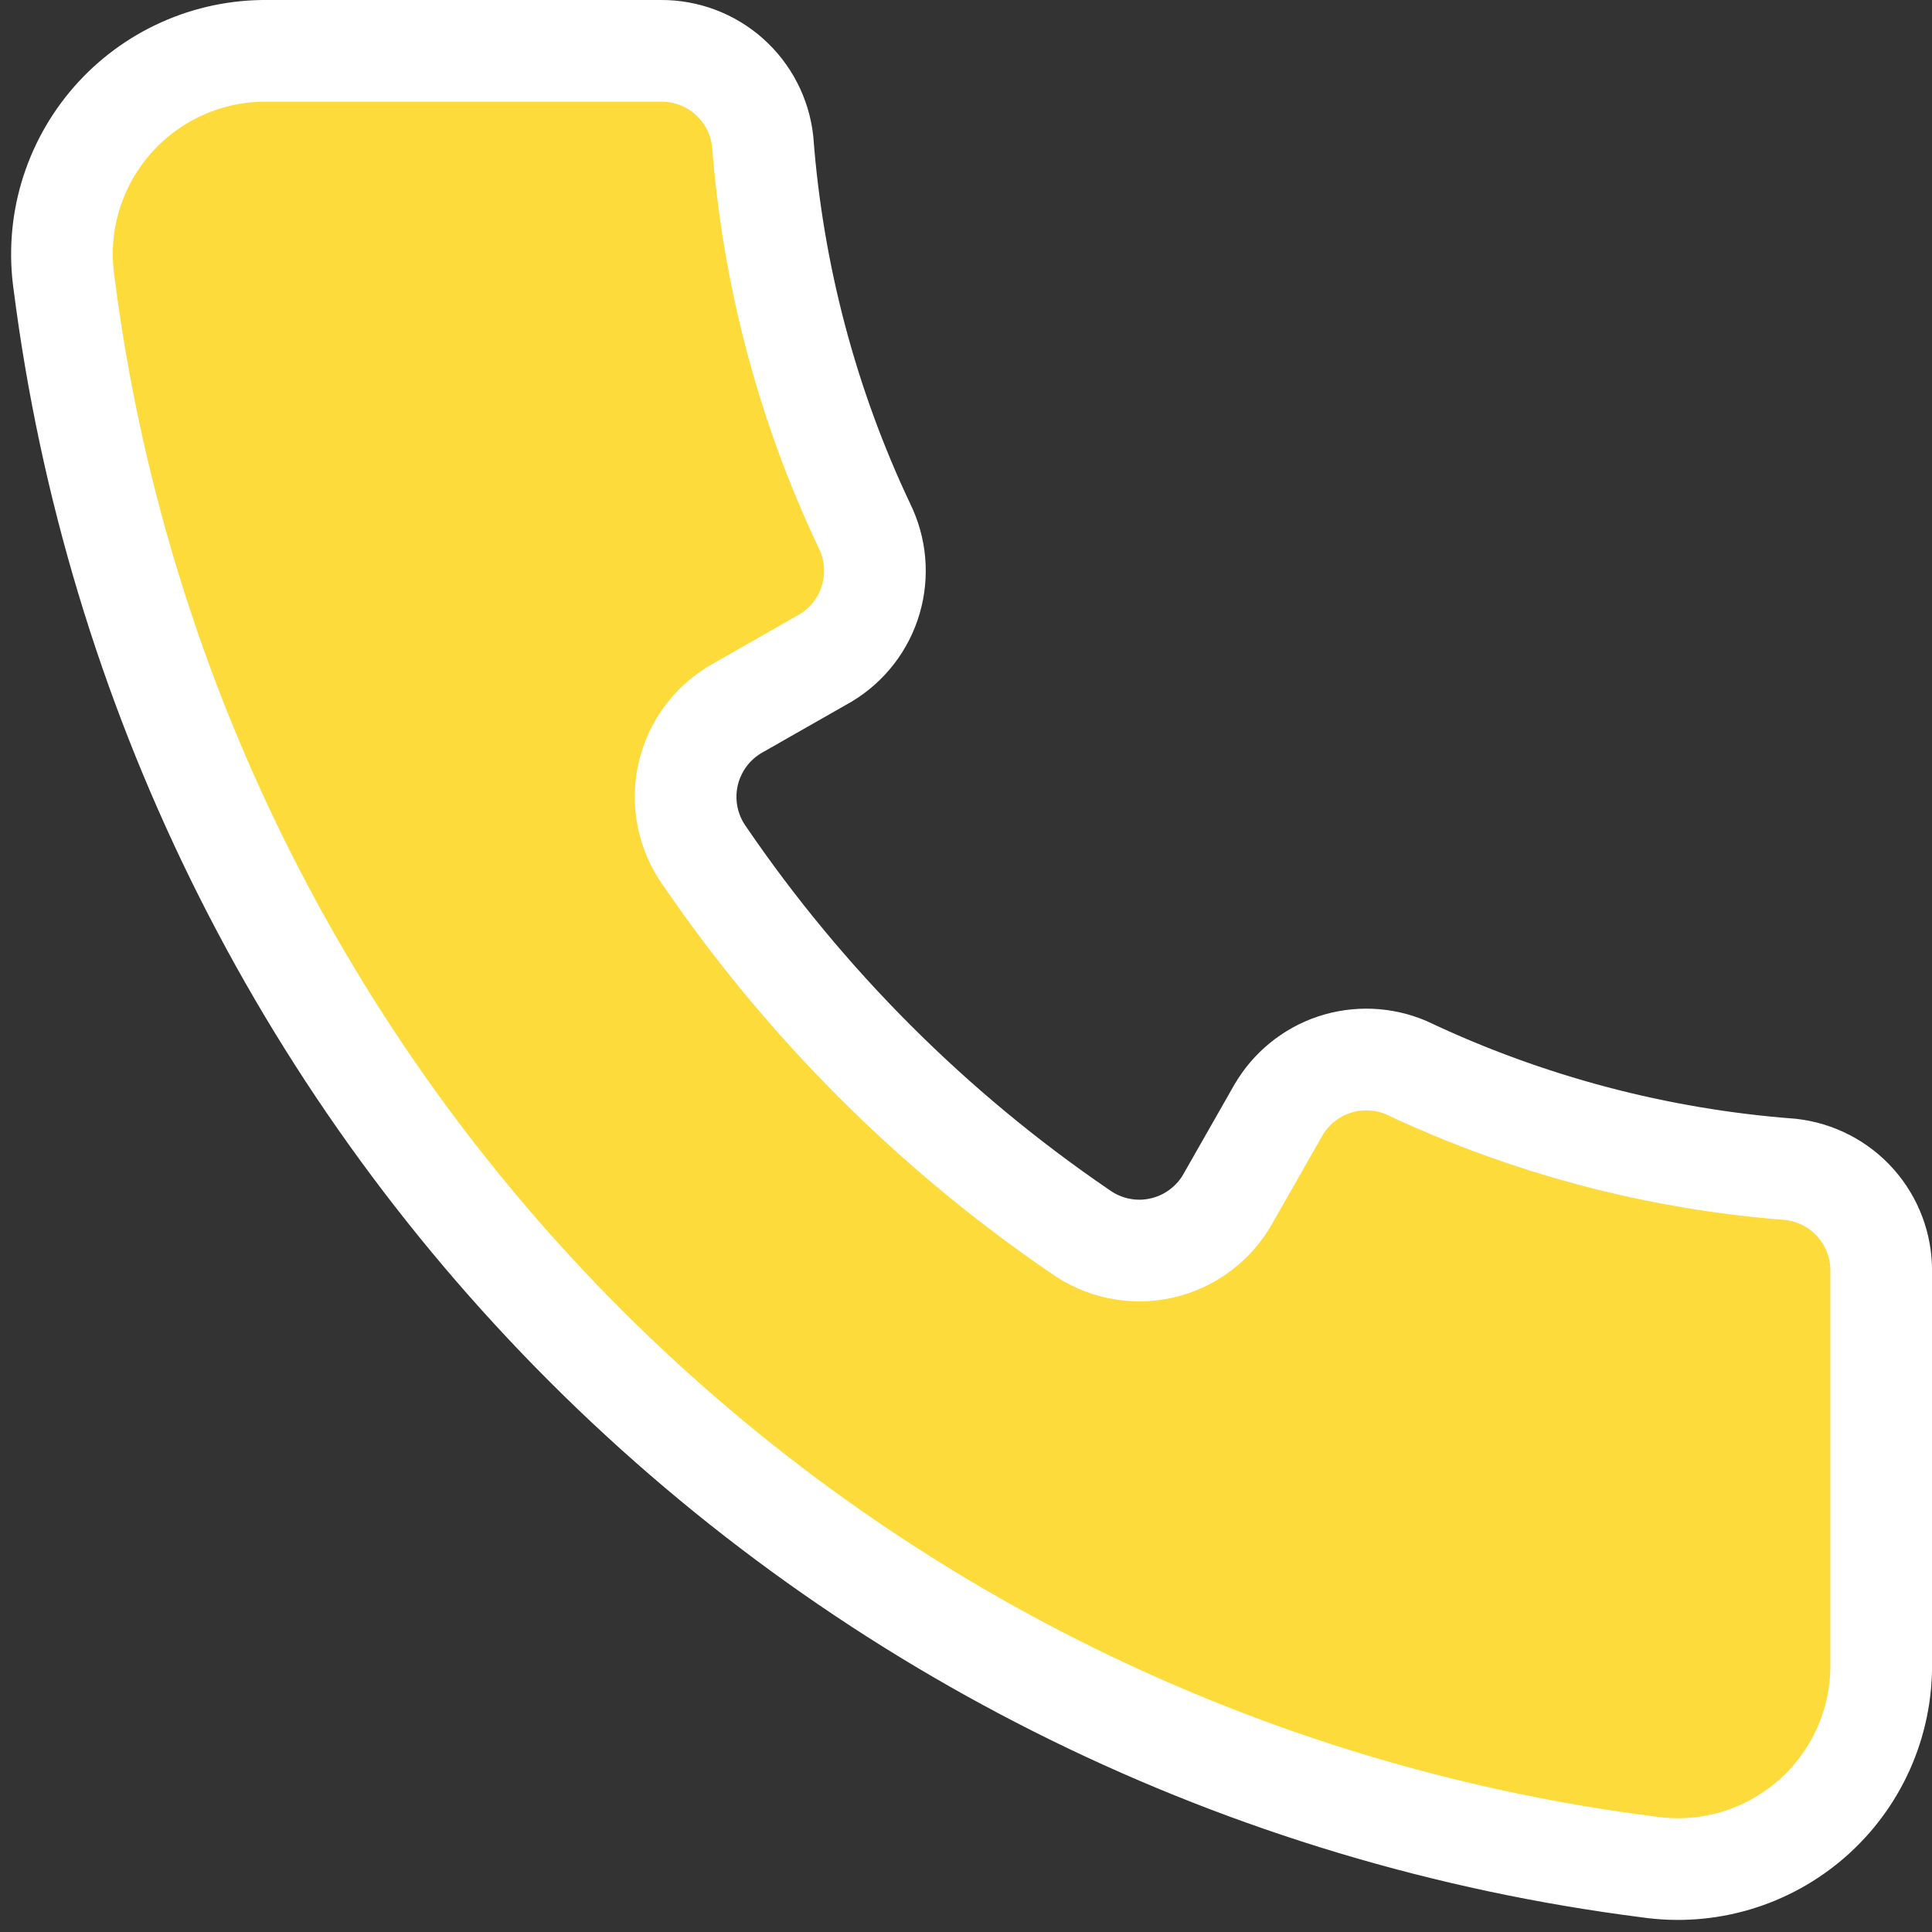 <svg width="38" height="38" viewBox="0 0 38 38" fill="none" xmlns="http://www.w3.org/2000/svg">
<rect x="0" y="0" width="38" height="38" fill="#333333" stroke="none"/>
<path d="M35.221 23C32.6 22.802 30.038 22.124 27.661 21C27.211 20.808 26.706 20.787 26.241 20.941C25.777 21.096 25.386 21.416 25.141 21.84L24.161 23.56C24.025 23.808 23.837 24.024 23.611 24.194C23.385 24.365 23.125 24.485 22.849 24.547C22.574 24.61 22.288 24.613 22.01 24.556C21.733 24.5 21.471 24.385 21.241 24.22C18.343 22.242 15.84 19.739 13.861 16.84C13.696 16.61 13.581 16.348 13.525 16.071C13.469 15.794 13.472 15.508 13.534 15.232C13.597 14.956 13.717 14.696 13.887 14.47C14.057 14.244 14.273 14.057 14.521 13.92L16.241 12.94C16.671 12.681 16.988 12.27 17.128 11.789C17.269 11.307 17.224 10.79 17.001 10.34C15.877 7.964 15.2 5.401 15.001 2.78C14.947 2.289 14.712 1.835 14.343 1.506C13.973 1.177 13.495 0.997 13.001 1H5.261C4.683 0.994 4.111 1.113 3.583 1.35C3.056 1.586 2.586 1.934 2.206 2.369C1.826 2.804 1.545 3.317 1.381 3.871C1.218 4.425 1.177 5.008 1.261 5.58C2.273 13.489 5.883 20.837 11.522 26.473C17.161 32.109 24.512 35.713 32.421 36.72C32.993 36.804 33.576 36.763 34.13 36.6C34.685 36.437 35.197 36.155 35.633 35.775C36.068 35.395 36.416 34.925 36.652 34.398C36.888 33.87 37.007 33.298 37.001 32.72V25C37.004 24.506 36.824 24.028 36.495 23.658C36.166 23.289 35.712 23.055 35.221 23Z" fill="#FDDB3A" stroke="white" stroke-width="2" stroke-linecap="round" stroke-linejoin="round"/>
</svg>
